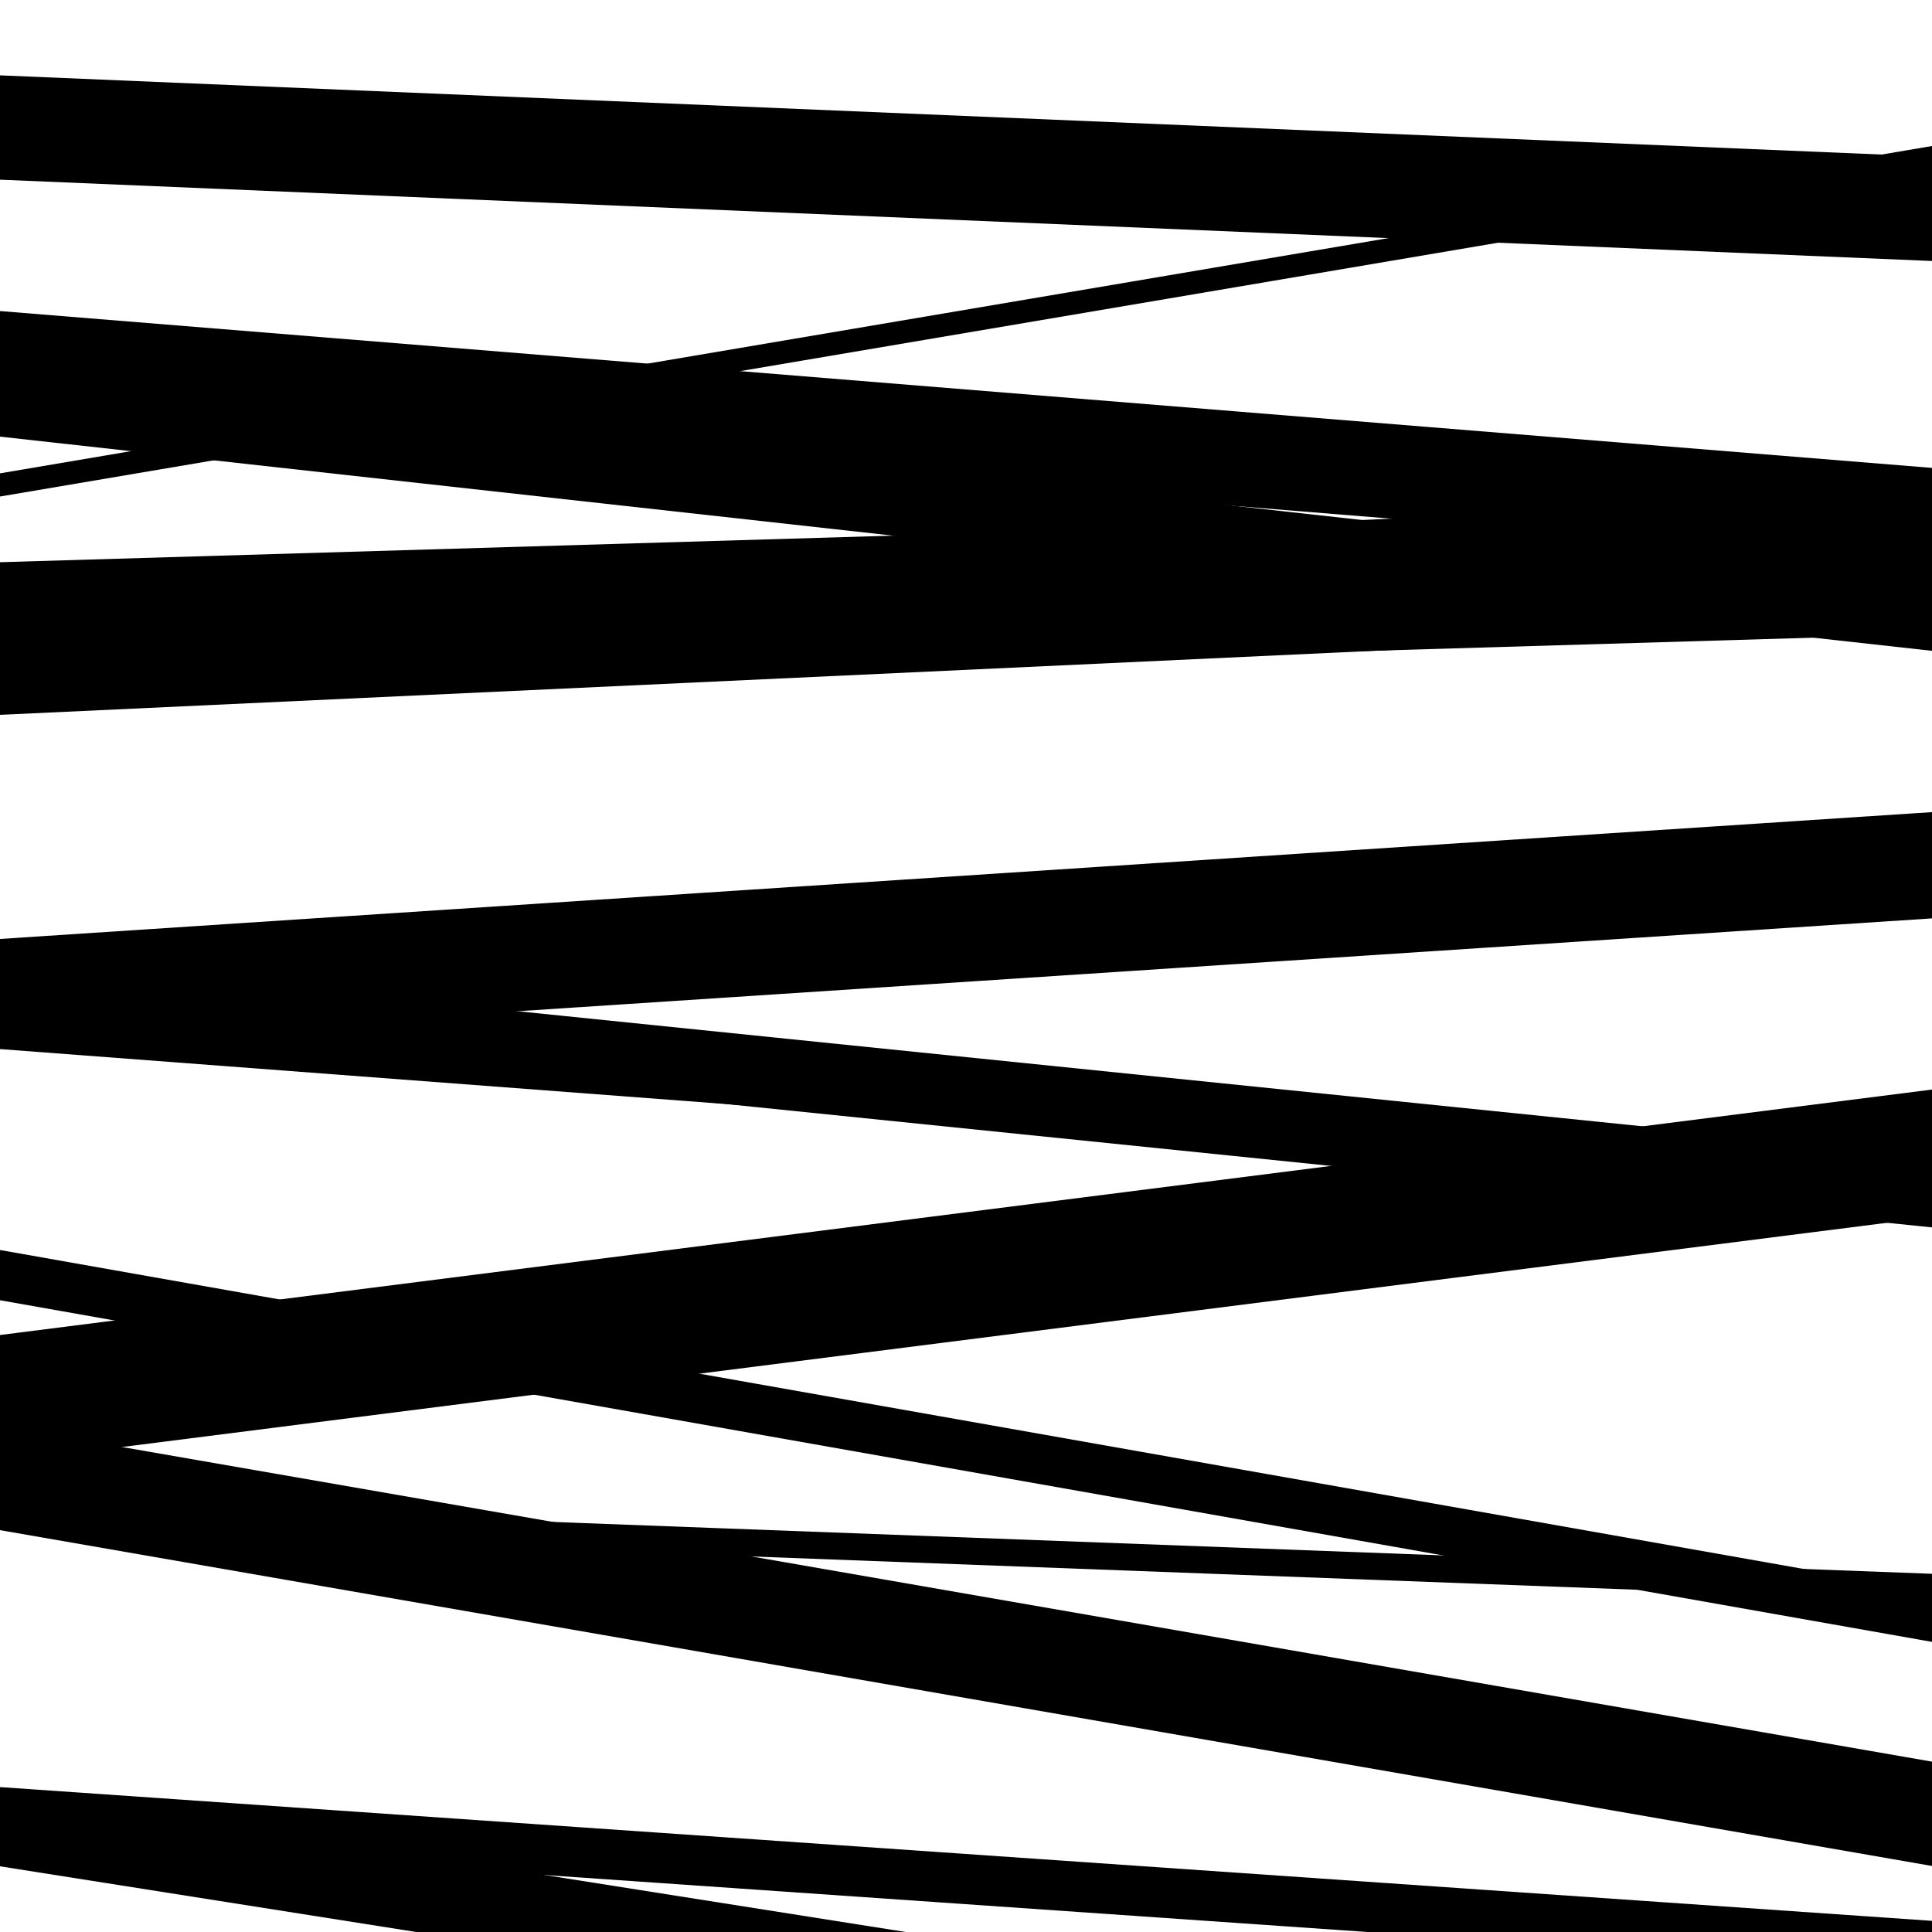 <svg viewBox="0 0 1000 1000" height="1000" width="1000" xmlns="http://www.w3.org/2000/svg">
<rect x="0" y="0" width="1000" height="1000" fill="#ffffff"></rect>
<path opacity="0.8" d="M 0 541 L 1000 475.353 L 1000 420.353 L 0 486 Z" fill="hsl(243, 15%, 50%)"></path>
<path opacity="0.8" d="M 0 791 L 1000 828.594 L 1000 814.594 L 0 777 Z" fill="hsl(248, 25%, 70%)"></path>
<path opacity="0.8" d="M 0 93 L 1000 135.091 L 1000 81.091 L 0 39 Z" fill="hsl(253, 30%, 90%)"></path>
<path opacity="0.8" d="M 0 257 L 1000 87.574 L 1000 75.574 L 0 245 Z" fill="hsl(238, 10%, 30%)"></path>
<path opacity="0.8" d="M 0 533 L 1000 635.299 L 1000 598.299 L 0 496 Z" fill="hsl(243, 15%, 50%)"></path>
<path opacity="0.8" d="M 0 757 L 1000 629.951 L 1000 563.951 L 0 691 Z" fill="hsl(248, 25%, 70%)"></path>
<path opacity="0.8" d="M 0 951 L 1000 1020.229 L 1000 994.229 L 0 925 Z" fill="hsl(253, 30%, 90%)"></path>
<path opacity="0.8" d="M 0 210 L 1000 291.186 L 1000 242.186 L 0 161 Z" fill="hsl(238, 10%, 30%)"></path>
<path opacity="0.8" d="M 0 358 L 1000 328.226 L 1000 261.226 L 0 291 Z" fill="hsl(243, 15%, 50%)"></path>
<path opacity="0.8" d="M 0 673 L 1000 849.837 L 1000 823.837 L 0 647 Z" fill="hsl(248, 25%, 70%)"></path>
<path opacity="0.8" d="M 0 966 L 1000 1123.846 L 1000 1083.846 L 0 926 Z" fill="hsl(253, 30%, 90%)"></path>
<path opacity="0.8" d="M 0 226 L 1000 336.871 L 1000 301.871 L 0 191 Z" fill="hsl(238, 10%, 30%)"></path>
<path opacity="0.8" d="M 0 370 L 1000 323.404 L 1000 255.404 L 0 302 Z" fill="hsl(243, 15%, 50%)"></path>
<path opacity="0.8" d="M 0 543 L 1000 618.723 L 1000 607.723 L 0 532 Z" fill="hsl(248, 25%, 70%)"></path>
<path opacity="0.8" d="M 0 792 L 1000 965.825 L 1000 911.825 L 0 738 Z" fill="hsl(253, 30%, 90%)"></path>
</svg>